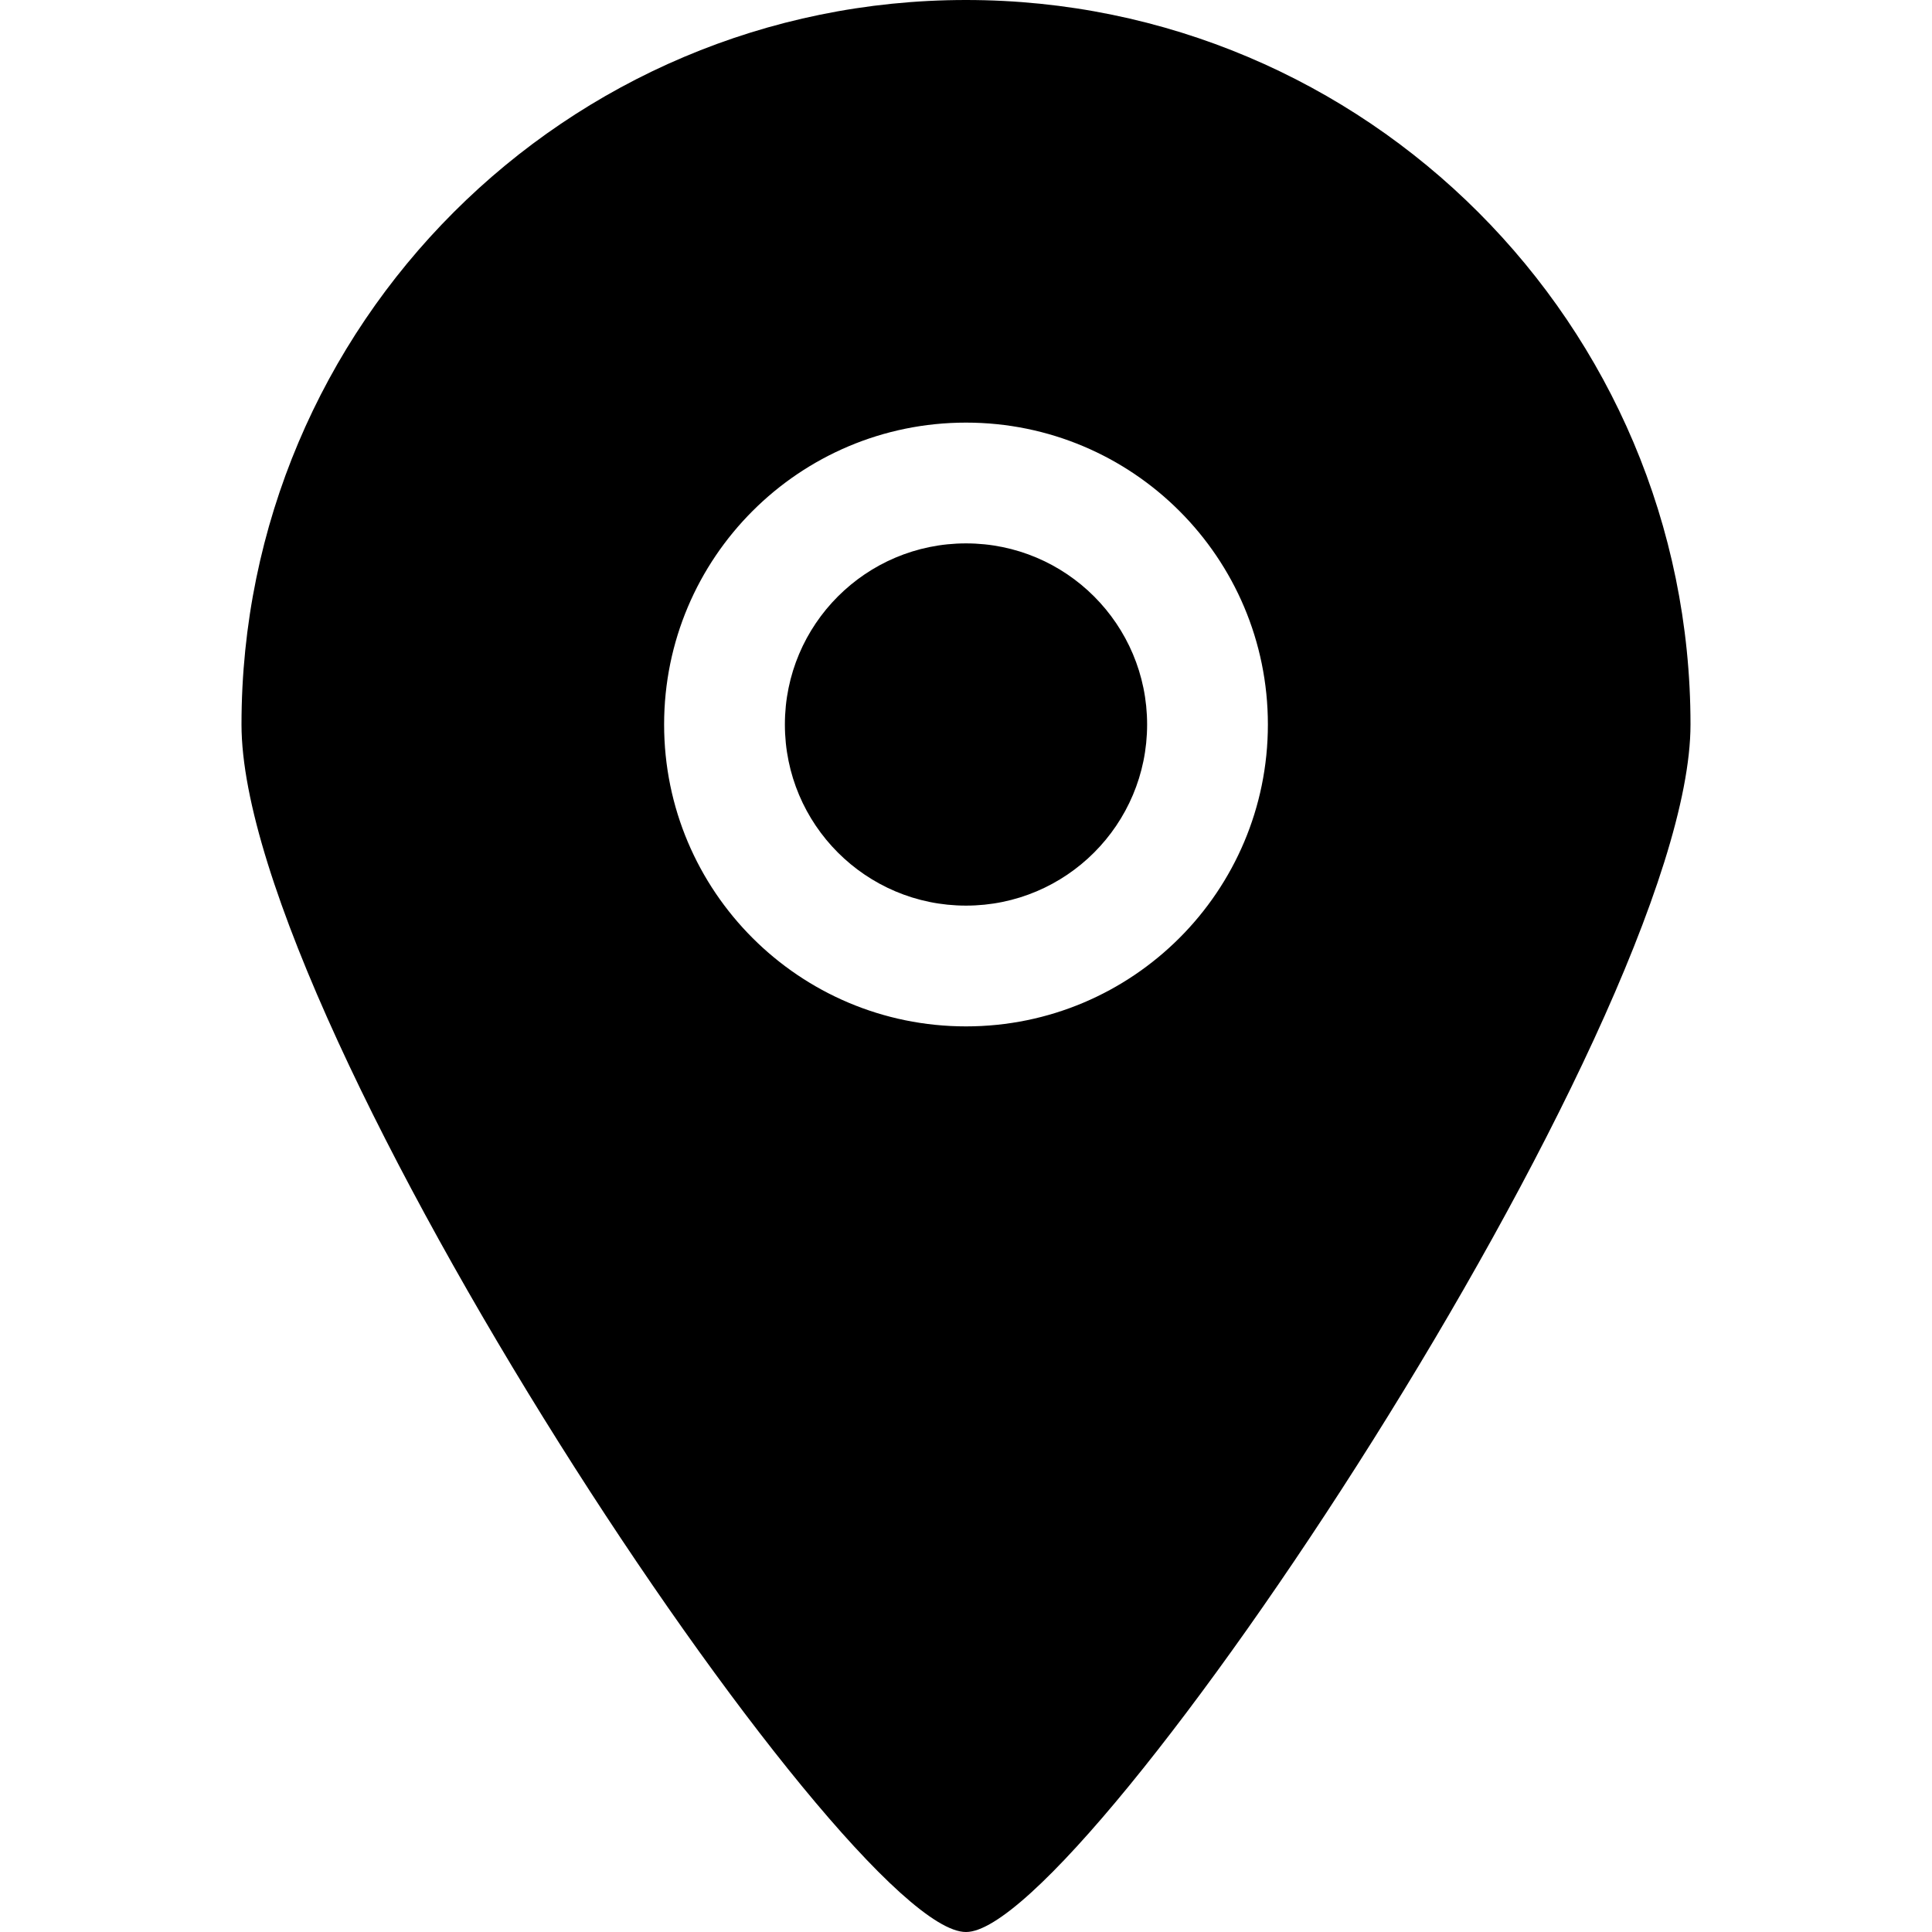 <svg width="47" height="47" viewBox="0 0 47 47" fill="none" xmlns="http://www.w3.org/2000/svg">
<g clip-path="url(#clip0_412_355)">
<path fill-rule="evenodd" clip-rule="evenodd" d="M23.5 13.219C21.066 13.219 19.094 15.191 19.094 17.625C19.094 20.059 21.066 22.031 23.5 22.031C25.934 22.031 27.906 20.059 27.906 17.625C27.906 15.191 25.934 13.219 23.5 13.219ZM23.5 24.969C19.445 24.969 16.156 21.682 16.156 17.625C16.156 13.568 19.445 10.281 23.5 10.281C27.555 10.281 30.844 13.568 30.844 17.625C30.844 21.682 27.555 24.969 23.5 24.969ZM23.5 0C13.767 0 5.875 7.892 5.875 17.625C5.875 24.995 20.57 47.016 23.5 47C26.385 47.016 41.125 24.895 41.125 17.625C41.125 7.892 33.233 0 23.5 0Z" fill="black"/>
</g>
<defs>
<clipPath id="clip0_412_355">
<rect width="47" height="47" fill="white"/>
</clipPath>
</defs>
</svg>

